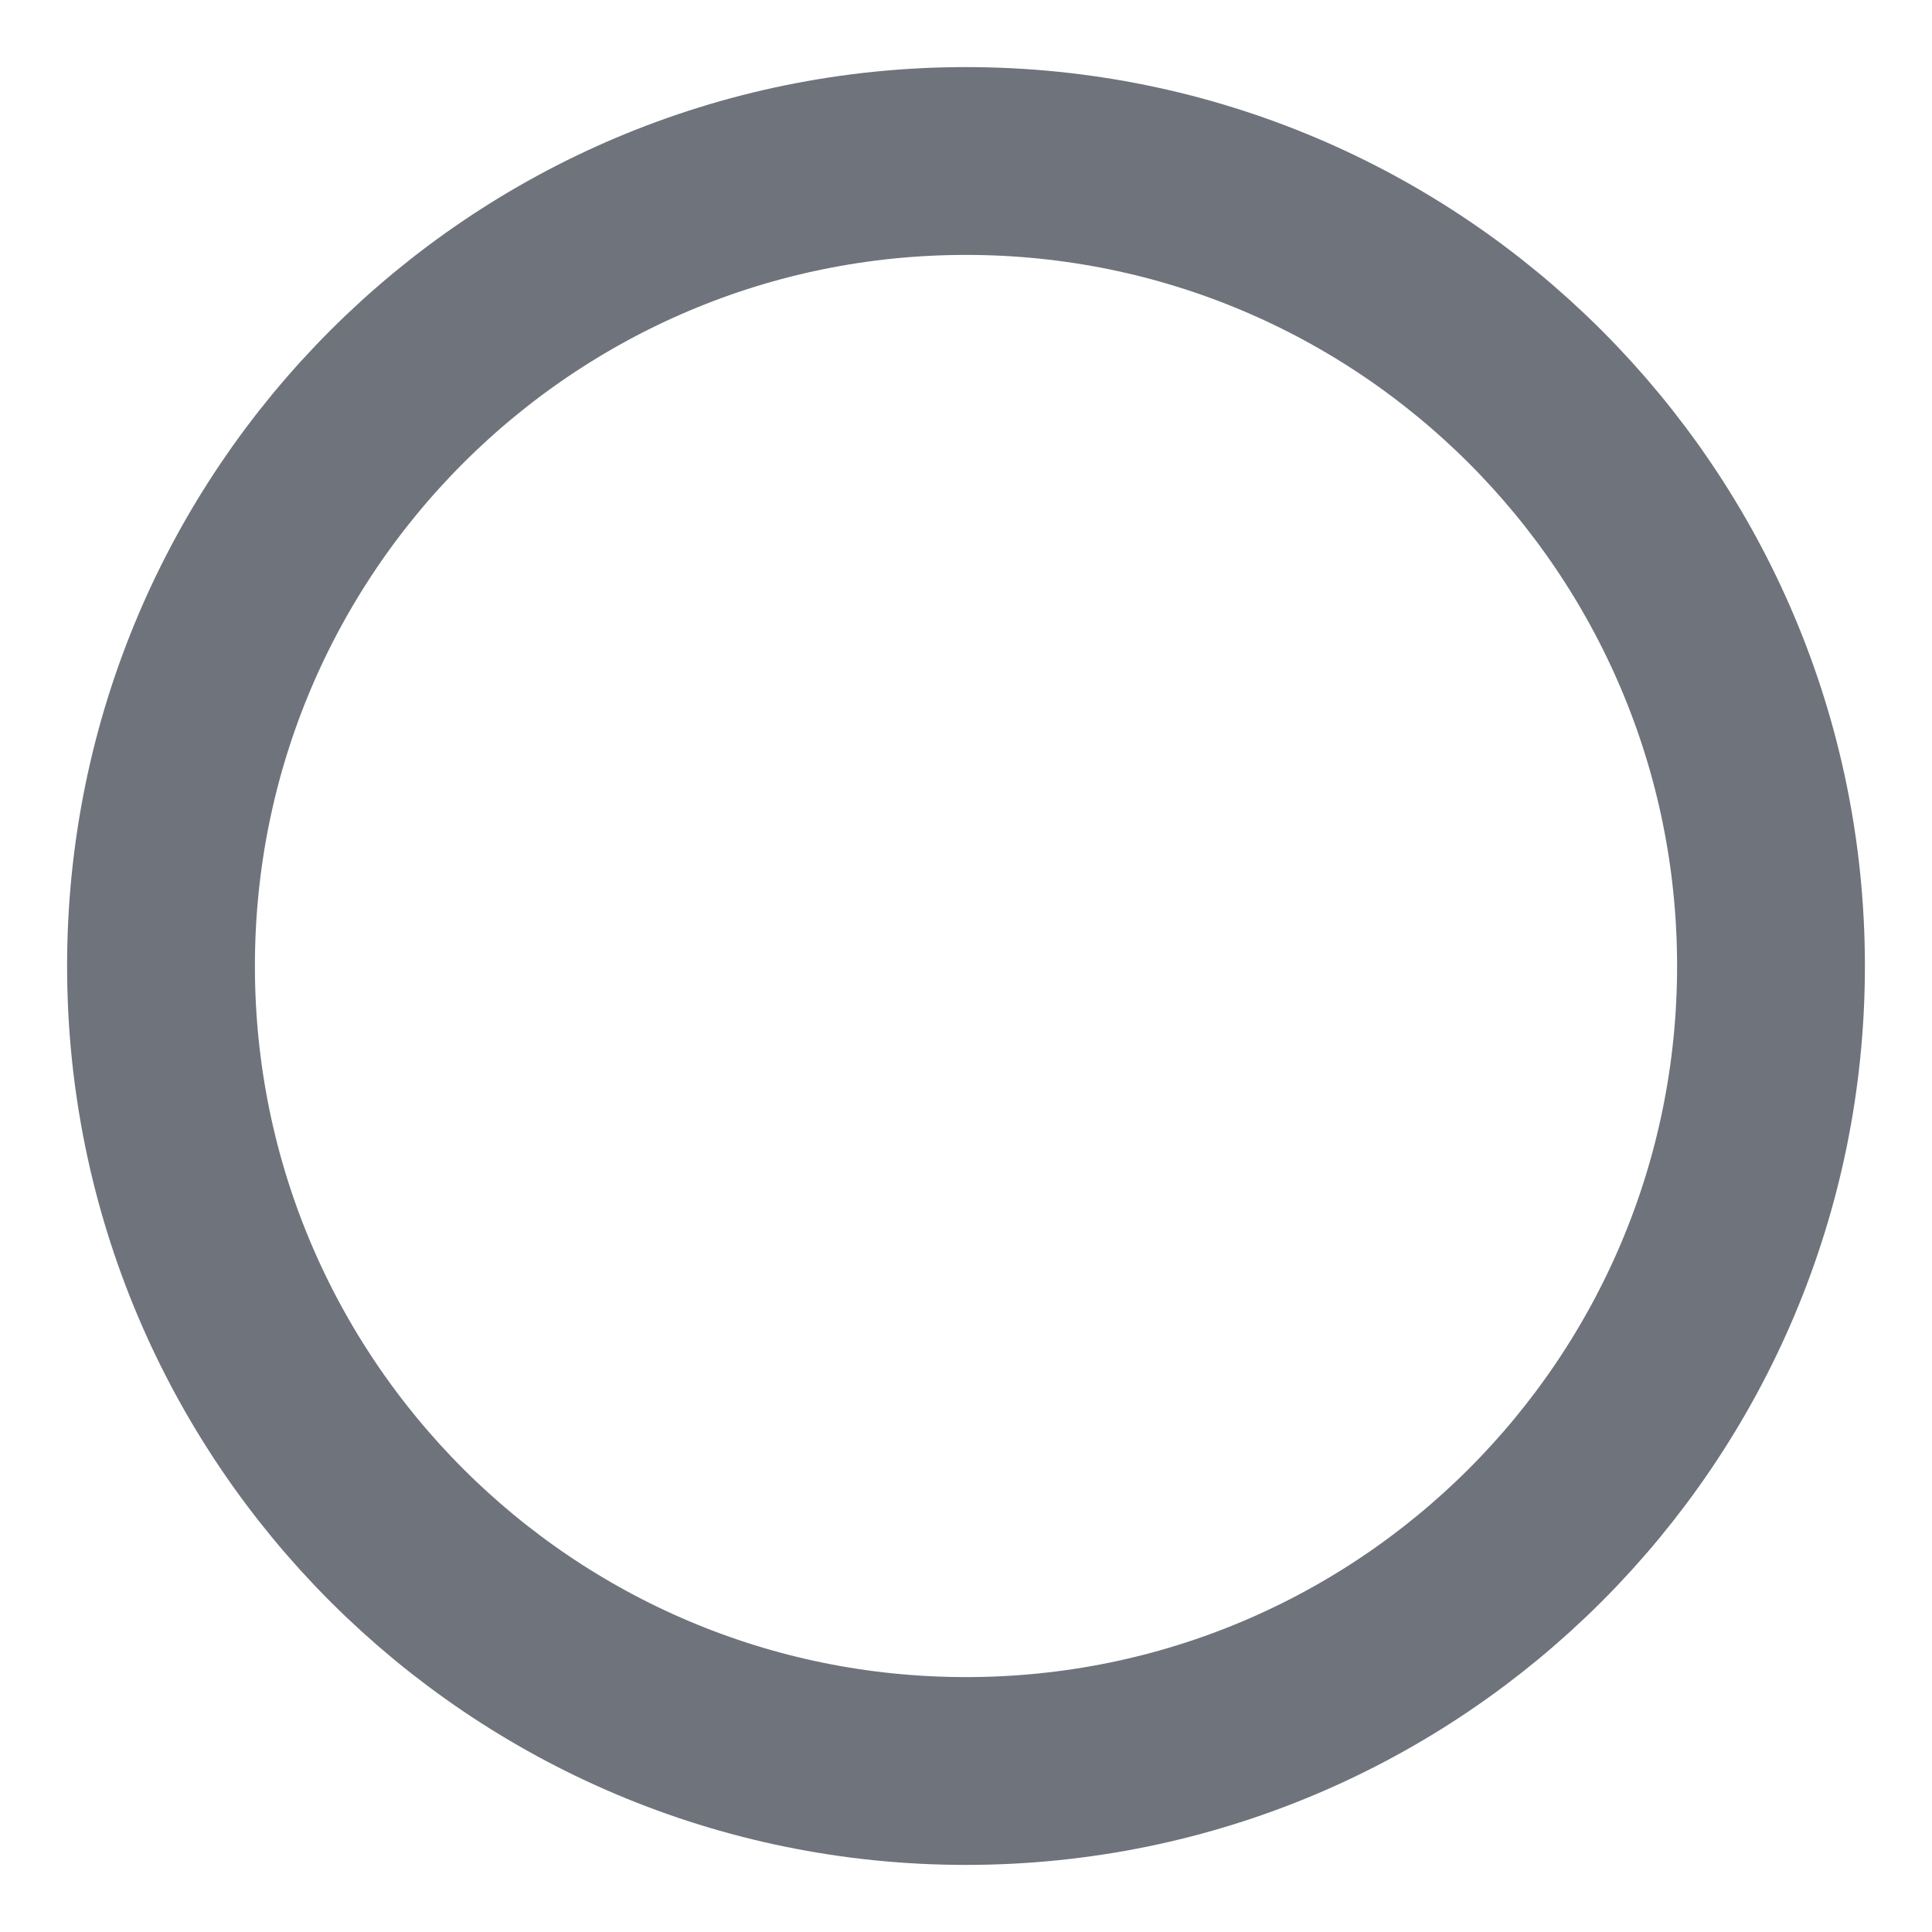 <svg width="24" height="24" viewBox="0 0 24 24" fill="none" xmlns="http://www.w3.org/2000/svg">
<g clip-path="url(#clip0_3369_13572)">
<path d="M12 22C17.523 22 22 17.523 22 12C22 6.477 17.523 2 12 2C6.477 2 2 6.477 2 12C2 17.523 6.477 22 12 22Z" stroke="#6E737C" stroke-width="2.333" stroke-linecap="round" stroke-linejoin="round"/>
</g>
<defs>
<clipPath id="clip0_3369_13572">
<rect width="24" height="24" fill="white"/>
</clipPath>
</defs>
</svg>
